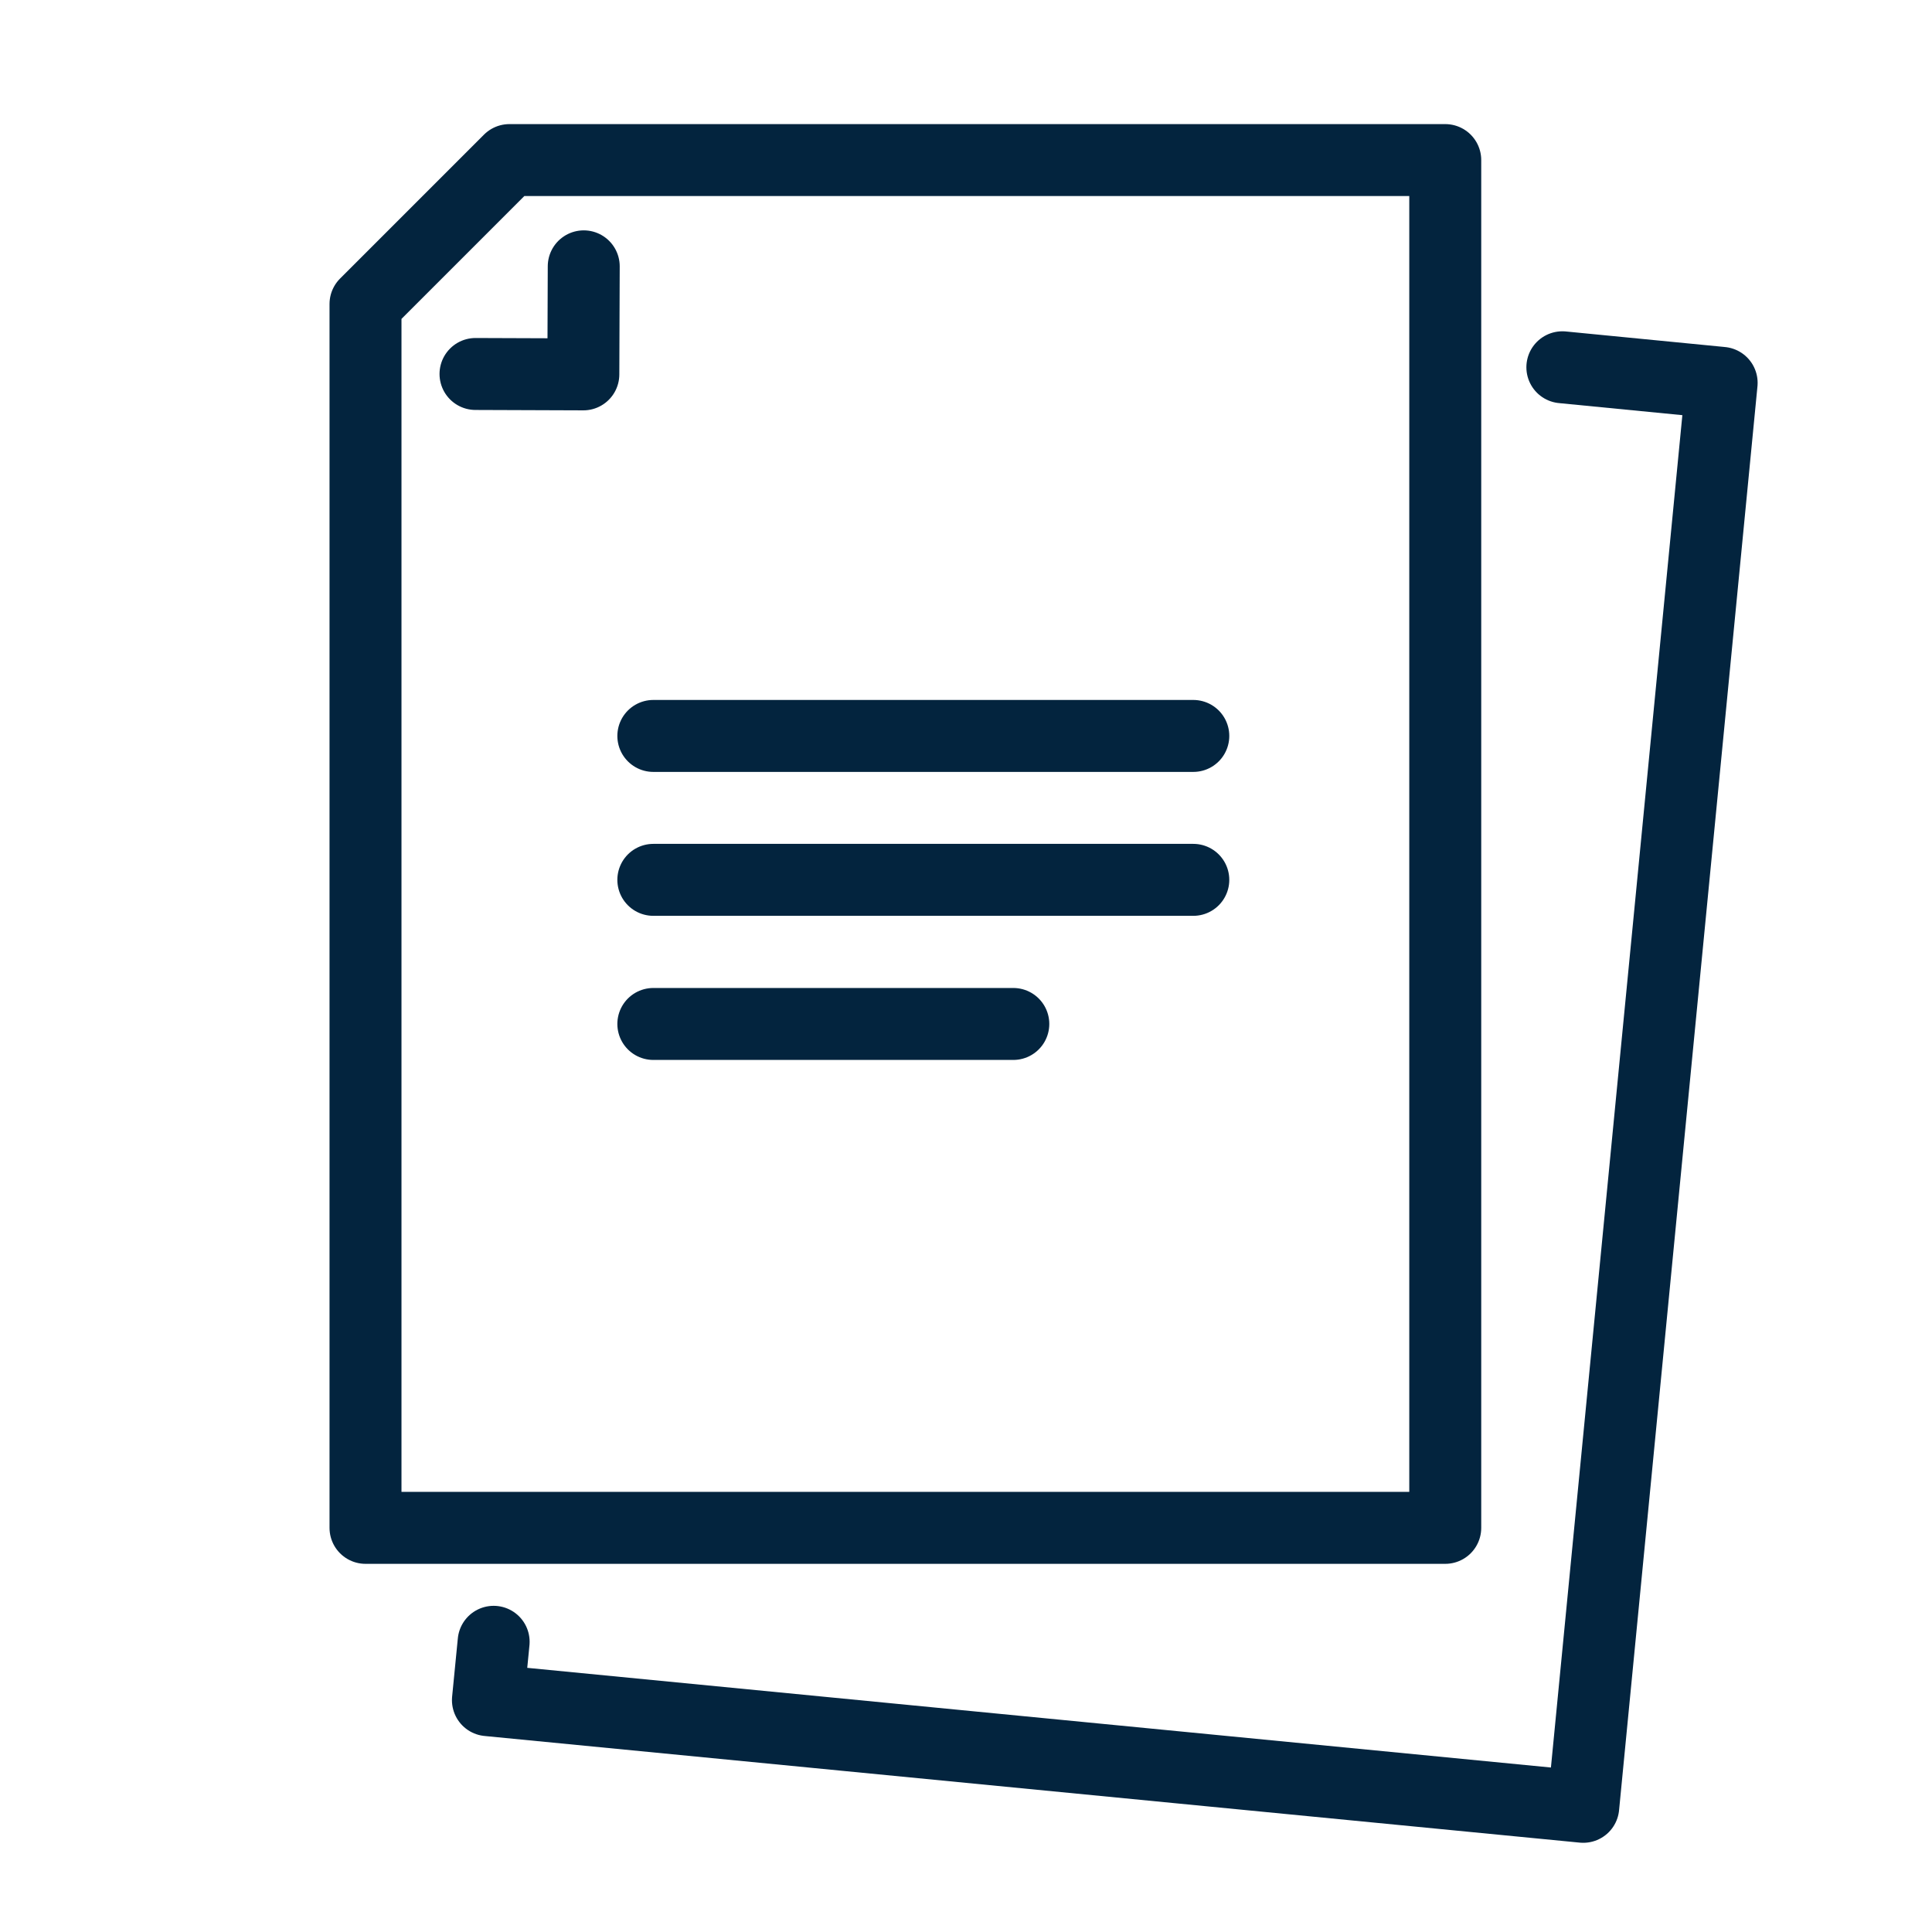 <svg id="Layer_1" data-name="Layer 1" xmlns="http://www.w3.org/2000/svg" viewBox="0 0 98 98"><defs><style>.cls-1,.cls-2{fill:none;}.cls-1{stroke:#03243e;stroke-linecap:round;stroke-linejoin:round;stroke-width:3.65px;}</style></defs><g id="papiere"><g id="papiere-2" data-name="papiere"><polygon class="cls-1" points="25.84 8.12 18.54 15.42 18.54 77.5 73.31 77.5 73.31 8.12 25.84 8.12"/><polyline class="cls-1" points="25.04 83.28 24.75 86.24 80.31 91.65 87.33 19.42 79.25 18.63"/><polyline class="cls-1" points="29.61 13.51 29.59 18.99 24.12 18.97"/><line class="cls-1" x1="60.53" y1="37.33" x2="33.14" y2="37.33"/><line class="cls-1" x1="60.53" y1="44.63" x2="33.14" y2="44.63"/><line class="cls-1" x1="51.4" y1="51.94" x2="33.14" y2="51.94"/></g><rect class="cls-2" width="98" height="98"/></g></svg>